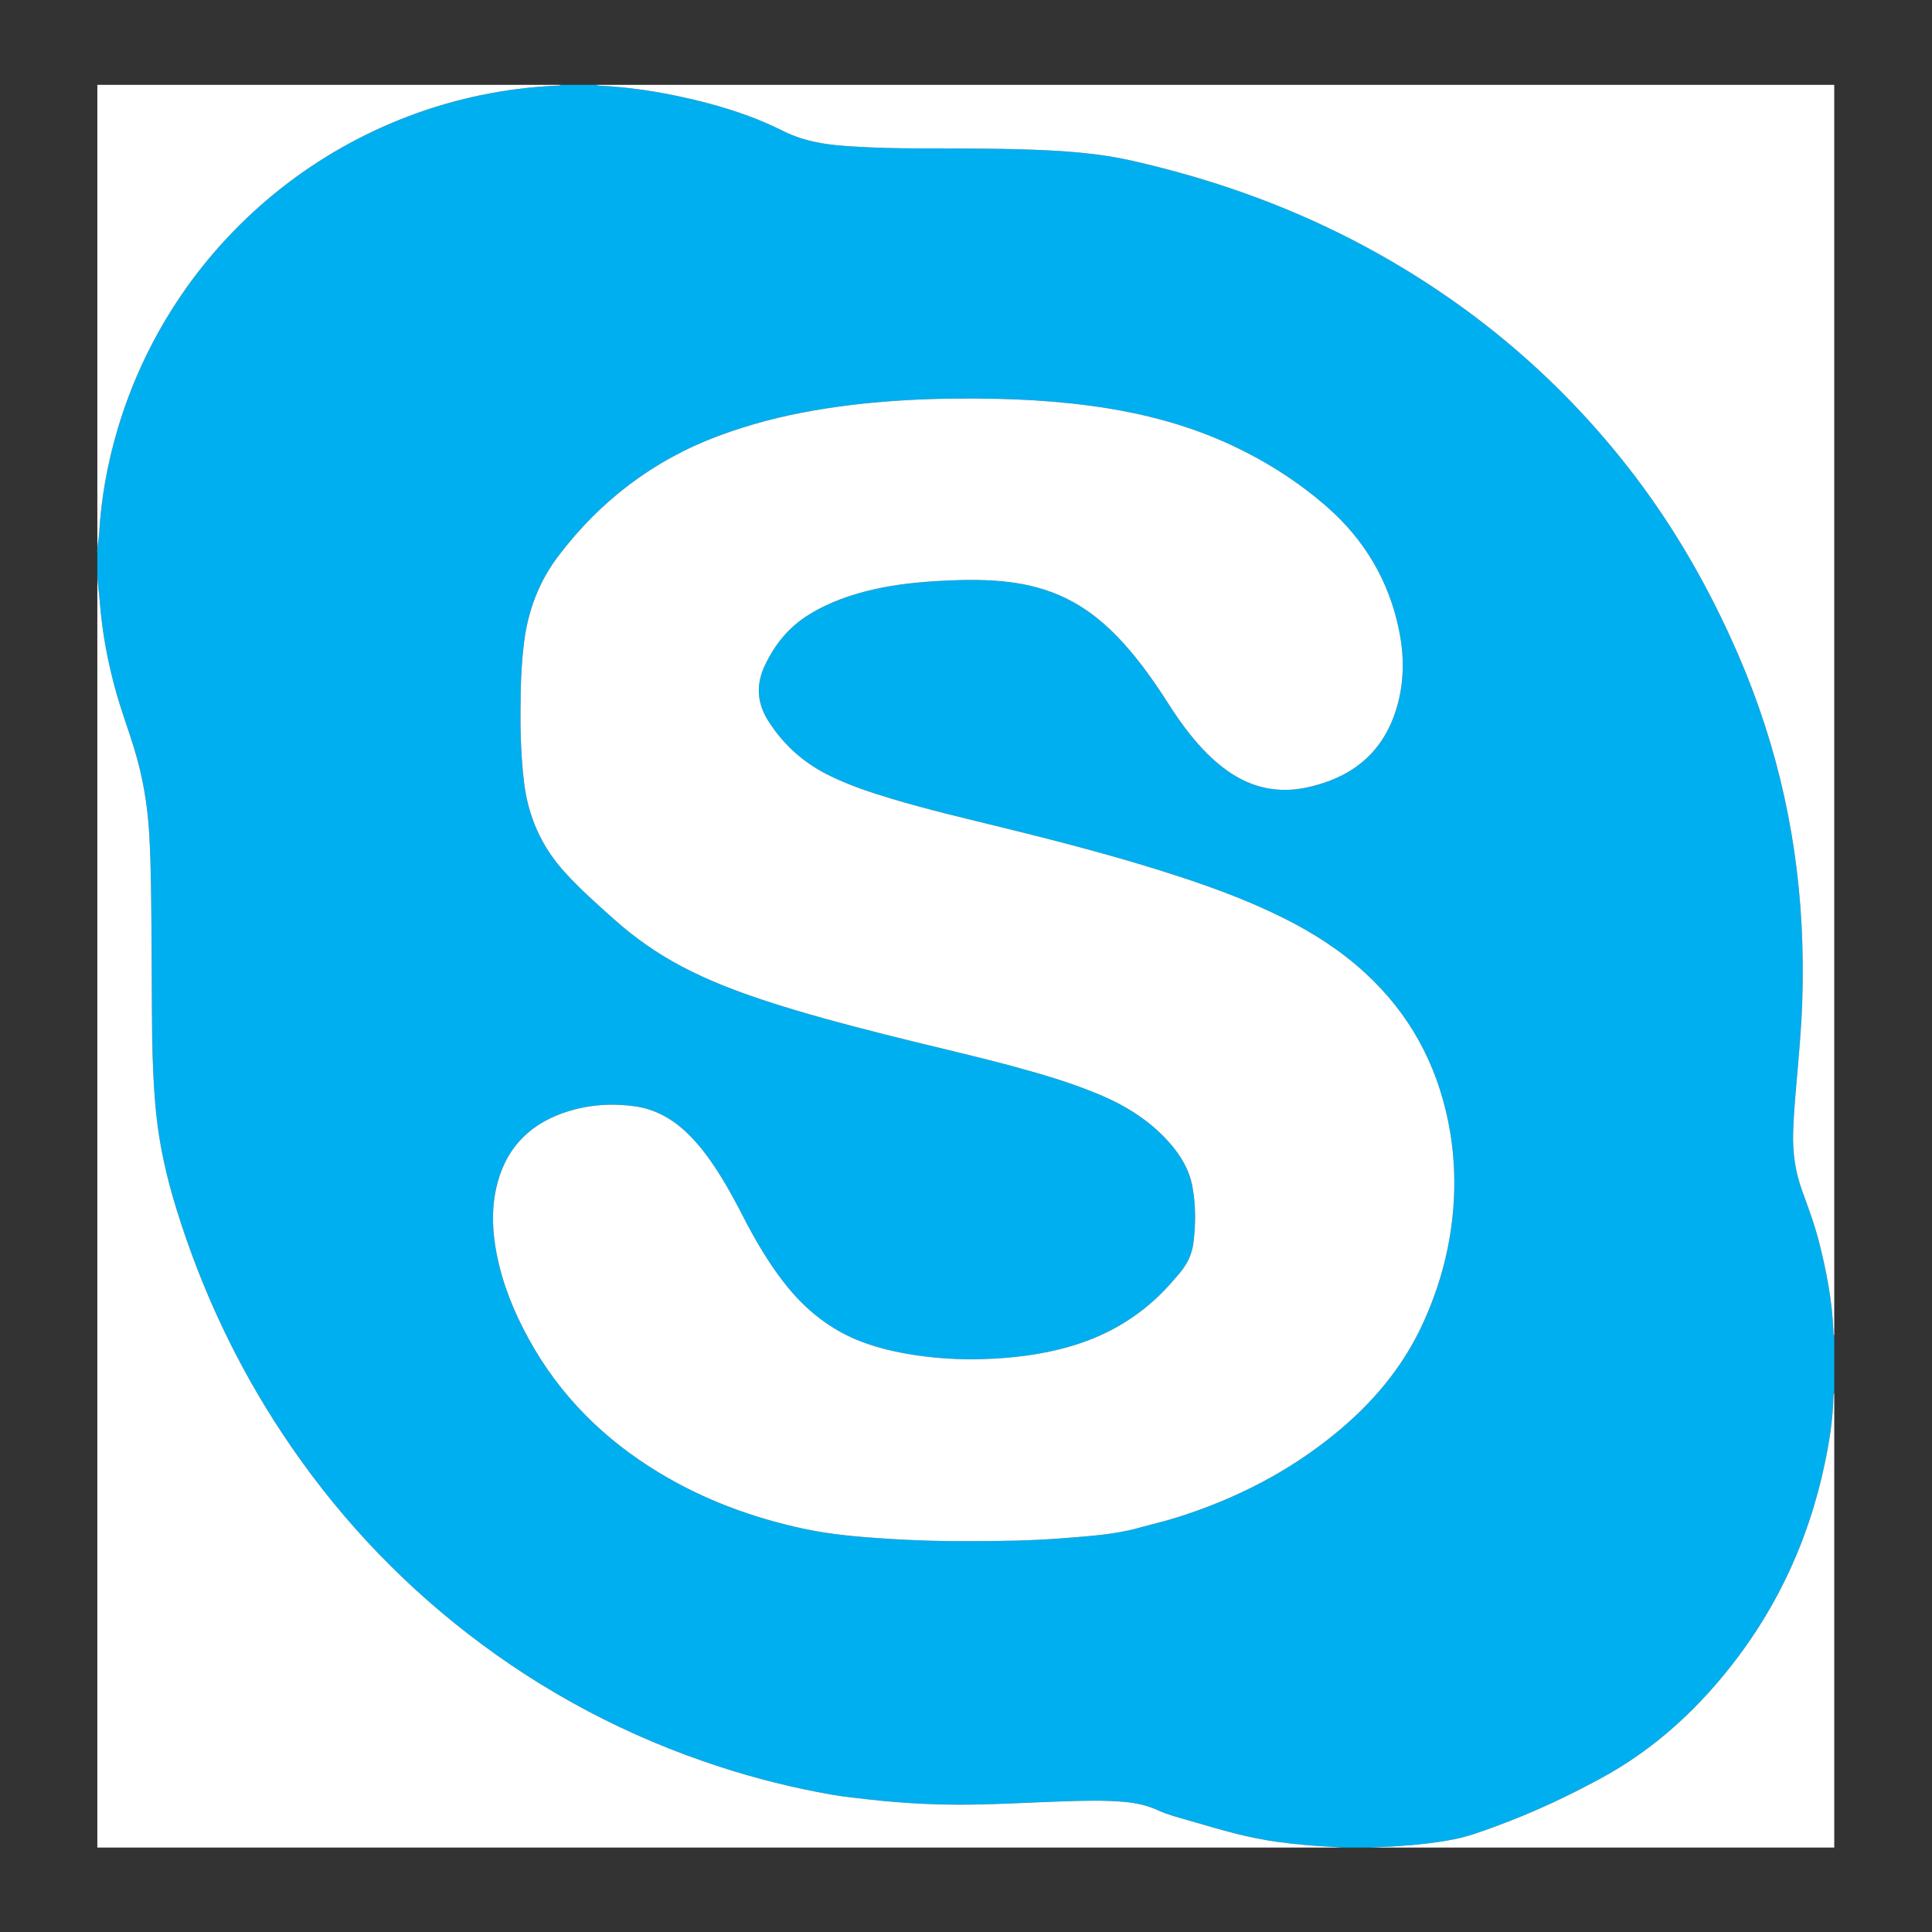 <?xml version="1.0" encoding="UTF-8" standalone="no"?>
<svg
   xmlns:dc="http://purl.org/dc/elements/1.1/"
   xmlns:cc="http://creativecommons.org/ns#"
   xmlns:rdf="http://www.w3.org/1999/02/22-rdf-syntax-ns#"
   xmlns:svg="http://www.w3.org/2000/svg"
   xmlns="http://www.w3.org/2000/svg"
   viewBox="0 0 200 200"
   height="200"
   width="200"
   xml:space="preserve"
   id="svg2"
   version="1.1"><rect x="0" y="0" width="200" height="200" fill="#333333" stroke="none"/><defs
     id="defs6"><clipPath
       id="clipPath18"
       clipPathUnits="userSpaceOnUse"><path
         id="path16"
         d="M 0,150 H 150 V 0 H 0 Z" /></clipPath></defs><g
     transform="matrix(1.333,0,0,-1.333,0,200)"
     id="g10"><g
       id="g12"><g
         clip-path="url(#clipPath18)"
         id="g14"><g
           transform="translate(75.184,30.354)"
           id="g20"><path
             id="path22"
             style="fill:#00aff0;fill-opacity:1;fill-rule:nonzero;stroke:none"
             d="m 0,0 c 2.705,-0.005 5.119,0.045 7.527,0.24 1.917,0.155 3.838,0.27 5.708,0.788 1.026,0.285 2.065,0.521 3.081,0.844 4.45,1.416 8.548,3.499 12.173,6.463 2.902,2.372 5.276,5.166 6.845,8.607 1.391,3.05 2.212,6.236 2.388,9.582 0.107,2.034 -0.035,4.055 -0.44,6.055 -0.917,4.533 -3.026,8.397 -6.441,11.537 -1.878,1.727 -3.998,3.091 -6.27,4.231 -2.611,1.31 -5.339,2.33 -8.11,3.239 -4.466,1.465 -9.009,2.653 -13.57,3.775 -2.978,0.733 -5.966,1.427 -8.904,2.312 -1.685,0.508 -3.352,1.065 -4.928,1.863 -1.926,0.975 -3.463,2.379 -4.608,4.207 -0.849,1.357 -0.934,2.771 -0.256,4.223 0.766,1.644 1.859,3.004 3.418,3.971 1.604,0.994 3.354,1.598 5.182,2.003 1.697,0.377 3.419,0.547 5.153,0.638 1.761,0.092 3.517,0.12 5.27,-0.1 1.475,-0.184 2.897,-0.557 4.244,-1.193 1.808,-0.854 3.304,-2.11 4.632,-3.583 1.328,-1.475 2.457,-3.098 3.522,-4.767 0.484,-0.758 0.996,-1.497 1.554,-2.203 0.898,-1.132 1.888,-2.171 3.087,-2.992 1.434,-0.981 3.005,-1.48 4.754,-1.385 0.84,0.046 1.65,0.229 2.449,0.48 3.141,0.988 5.109,3.092 5.928,6.269 0.48,1.862 0.461,3.743 0.08,5.615 -0.782,3.847 -2.688,7.064 -5.635,9.631 -2.366,2.06 -5.014,3.709 -7.883,4.989 -3.803,1.696 -7.814,2.571 -11.934,3.011 -1.891,0.203 -3.789,0.315 -5.69,0.357 -4.785,0.105 -9.553,-0.082 -14.281,-0.897 -2.56,-0.442 -5.065,-1.091 -7.5,-2.006 -5.032,-1.891 -9.122,-5.029 -12.364,-9.296 -1.521,-2.003 -2.366,-4.272 -2.674,-6.758 -0.16,-1.29 -0.229,-2.584 -0.254,-3.881 -0.043,-2.3 -0.019,-4.596 0.252,-6.886 0.318,-2.686 1.35,-5.035 3.175,-7.041 1.196,-1.315 2.524,-2.489 3.846,-3.669 1.596,-1.426 3.34,-2.645 5.236,-3.645 2.016,-1.063 4.133,-1.881 6.292,-2.597 3.145,-1.043 6.347,-1.885 9.556,-2.701 3.308,-0.841 6.641,-1.58 9.936,-2.472 2.293,-0.621 4.568,-1.295 6.76,-2.226 2.023,-0.859 3.842,-2.014 5.312,-3.67 0.892,-1.005 1.568,-2.129 1.809,-3.474 0.257,-1.441 0.252,-2.888 0.069,-4.336 C 17.389,22.301 17.031,21.555 16.493,20.894 16.25,20.595 15.995,20.307 15.74,20.018 13.641,17.646 11.054,16.047 8.025,15.15 5.743,14.475 3.404,14.197 1.033,14.132 c -1.712,-0.047 -3.414,0.057 -5.108,0.309 -1.412,0.209 -2.8,0.519 -4.141,1.021 -2.478,0.927 -4.449,2.521 -6.063,4.591 -1.268,1.628 -2.298,3.403 -3.237,5.234 -0.521,1.018 -1.064,2.023 -1.665,2.995 -0.738,1.194 -1.545,2.336 -2.551,3.324 -1.158,1.137 -2.507,1.928 -4.128,2.158 -1.924,0.272 -3.826,0.119 -5.659,-0.539 -2.783,-0.999 -4.505,-2.958 -5.138,-5.854 -0.374,-1.711 -0.281,-3.421 0.057,-5.124 0.458,-2.314 1.34,-4.471 2.469,-6.53 2.411,-4.399 5.847,-7.807 10.121,-10.394 3.517,-2.13 7.322,-3.526 11.332,-4.379 C -10.588,0.499 -8.462,0.33 -6.335,0.19 -4.13,0.046 -1.921,-0.014 0,0 m 31.19,-23.798 h -1.696 c -0.399,-0.014 -0.794,0.035 -1.191,0.054 -1.475,0.072 -2.945,0.2 -4.408,0.407 -1.029,0.147 -2.049,0.356 -3.052,0.606 -1.231,0.306 -2.448,0.677 -3.669,1.027 -0.825,0.237 -1.661,0.45 -2.446,0.808 -0.805,0.368 -1.651,0.559 -2.525,0.639 -1.654,0.153 -3.311,0.1 -4.967,0.044 -2.31,-0.079 -4.618,-0.214 -6.93,-0.247 -2.622,-0.039 -5.238,0.091 -7.844,0.38 -1.021,0.114 -2.045,0.217 -3.055,0.393 -2.962,0.515 -5.873,1.245 -8.732,2.175 -7.113,2.315 -13.632,5.753 -19.544,10.336 -5.653,4.382 -10.44,9.569 -14.388,15.532 -3.566,5.387 -6.278,11.18 -8.198,17.347 -0.764,2.457 -1.343,4.953 -1.601,7.517 -0.207,2.046 -0.284,4.1 -0.312,6.155 -0.035,2.568 -0.023,5.137 -0.048,7.706 -0.026,2.619 -0.029,5.239 -0.18,7.857 -0.128,2.241 -0.502,4.431 -1.156,6.58 -0.446,1.461 -0.984,2.891 -1.399,4.361 -0.662,2.341 -1.109,4.723 -1.292,7.148 -0.056,0.741 -0.194,1.475 -0.182,2.22 v 1.465 c -0.035,0.529 0.11,1.041 0.14,1.565 0.156,2.714 0.64,5.372 1.405,7.979 4.476,15.249 18.17,26.019 34.038,26.773 0.139,0.007 0.285,-0.018 0.413,0.064 h 2.775 c 0.075,-0.064 0.168,-0.056 0.257,-0.06 2.133,-0.111 4.24,-0.417 6.326,-0.87 2.729,-0.593 5.392,-1.387 7.899,-2.648 0.481,-0.242 0.983,-0.439 1.5,-0.6 1.223,-0.382 2.487,-0.513 3.756,-0.596 1.82,-0.119 3.643,-0.157 5.468,-0.161 3.326,-0.008 6.654,0.011 9.978,-0.157 1.295,-0.065 2.587,-0.173 3.873,-0.344 1.67,-0.222 3.301,-0.618 4.931,-1.038 5.846,-1.509 11.428,-3.679 16.7,-6.63 7.513,-4.204 13.959,-9.664 19.291,-16.43 3.567,-4.525 6.411,-9.476 8.697,-14.758 3.103,-7.166 4.738,-14.656 4.964,-22.457 0.057,-1.99 0.04,-3.982 -0.078,-5.97 -0.066,-1.103 -0.155,-2.203 -0.248,-3.304 -0.15,-1.765 -0.331,-3.528 -0.388,-5.301 -0.049,-1.558 0.157,-3.071 0.692,-4.539 0.478,-1.314 0.966,-2.625 1.313,-3.983 0.586,-2.293 1.034,-4.607 1.121,-6.98 0.004,-0.1 -0.016,-0.208 0.064,-0.293 v -4.47 C 67.214,11.397 67.199,11.285 67.196,11.168 67.158,9.455 66.891,7.769 66.543,6.098 65.227,-0.218 62.523,-5.868 58.35,-10.799 c -2.585,-3.056 -5.571,-5.631 -9.101,-7.56 -2.64,-1.442 -5.355,-2.714 -8.177,-3.753 -1.096,-0.404 -2.193,-0.818 -3.339,-1.044 -2.158,-0.426 -4.35,-0.551 -6.543,-0.642" /></g><g
           transform="translate(142.446,46.328)"
           id="g24"><path
             id="path26"
             style="fill:#ffffff;fill-opacity:1;fill-rule:nonzero;stroke:none"
             d="m 0,0 c -0.08,0.084 -0.06,0.193 -0.064,0.292 -0.087,2.373 -0.535,4.688 -1.121,6.981 -0.347,1.358 -0.835,2.669 -1.314,3.983 -0.534,1.467 -0.74,2.98 -0.691,4.539 0.056,1.773 0.237,3.536 0.387,5.301 0.094,1.1 0.183,2.201 0.249,3.303 0.118,1.989 0.135,3.98 0.078,5.971 -0.226,7.8 -1.861,15.291 -4.964,22.457 -2.287,5.281 -5.13,10.232 -8.697,14.758 -5.332,6.766 -11.779,12.225 -19.291,16.43 -5.272,2.951 -10.854,5.12 -16.7,6.629 -1.63,0.421 -3.261,0.816 -4.931,1.039 -1.286,0.171 -2.578,0.279 -3.874,0.344 -3.324,0.167 -6.651,0.149 -9.977,0.156 -1.825,0.005 -3.648,0.043 -5.469,0.162 -1.269,0.083 -2.532,0.214 -3.756,0.596 -0.516,0.161 -1.018,0.357 -1.499,0.599 -2.507,1.261 -5.17,2.056 -7.9,2.649 -2.085,0.453 -4.192,0.759 -6.326,0.869 -0.088,0.005 -0.181,-0.003 -0.256,0.06 l 96.116,0 z" /></g><g
           transform="translate(7.559,105.601)"
           id="g28"><path
             id="path30"
             style="fill:#ffffff;fill-opacity:1;fill-rule:nonzero;stroke:none"
             d="m 0,0 c -0.012,-0.746 0.126,-1.48 0.182,-2.22 0.183,-2.426 0.63,-4.807 1.291,-7.149 0.416,-1.47 0.954,-2.9 1.399,-4.361 0.655,-2.148 1.028,-4.339 1.157,-6.58 0.15,-2.617 0.154,-5.237 0.179,-7.857 0.026,-2.568 0.014,-5.137 0.048,-7.706 0.028,-2.054 0.106,-4.108 0.312,-6.154 0.259,-2.564 0.837,-5.06 1.602,-7.517 1.919,-6.167 4.631,-11.96 8.198,-17.348 3.947,-5.962 8.734,-11.15 14.388,-15.532 5.912,-4.582 12.431,-8.02 19.543,-10.335 2.86,-0.931 5.77,-1.66 8.732,-2.176 1.011,-0.176 2.035,-0.279 3.055,-0.392 2.607,-0.289 5.222,-0.419 7.845,-0.381 2.311,0.034 4.62,0.168 6.93,0.247 1.656,0.057 3.312,0.109 4.966,-0.043 0.875,-0.081 1.721,-0.272 2.525,-0.639 0.785,-0.359 1.621,-0.571 2.447,-0.808 1.221,-0.351 2.438,-0.721 3.668,-1.028 1.003,-0.25 2.023,-0.459 3.052,-0.605 1.464,-0.208 2.933,-0.335 4.409,-0.407 0.397,-0.019 0.792,-0.068 1.19,-0.054 H 0 Z" /></g><g
           transform="translate(43.555,143.447)"
           id="g32"><path
             id="path34"
             style="fill:#ffffff;fill-opacity:1;fill-rule:nonzero;stroke:none"
             d="m 0,0 c -0.128,-0.081 -0.274,-0.057 -0.413,-0.063 -15.868,-0.755 -29.562,-11.525 -34.038,-26.774 -0.765,-2.607 -1.249,-5.264 -1.405,-7.979 -0.03,-0.523 -0.175,-1.036 -0.139,-1.565 V 0 Z" /></g><g
           transform="translate(106.374,6.556)"
           id="g36"><path
             id="path38"
             style="fill:#ffffff;fill-opacity:1;fill-rule:nonzero;stroke:none"
             d="m 0,0 c 2.193,0.091 4.385,0.216 6.543,0.642 1.146,0.226 2.243,0.64 3.339,1.044 2.823,1.039 5.537,2.311 8.177,3.753 3.53,1.928 6.516,4.504 9.102,7.56 4.172,4.931 6.877,10.581 8.192,16.897 0.348,1.67 0.615,3.357 0.654,5.07 0.002,0.117 0.017,0.229 0.066,0.336 V 0 Z" /></g><g
           transform="translate(75.184,30.354)"
           id="g40"><path
             id="path42"
             style="fill:#ffffff;fill-opacity:1;fill-rule:nonzero;stroke:none"
             d="m 0,0 c -1.921,-0.014 -4.13,0.046 -6.335,0.19 -2.127,0.14 -4.253,0.309 -6.343,0.754 -4.01,0.853 -7.815,2.249 -11.332,4.379 -4.274,2.587 -7.71,5.995 -10.121,10.394 -1.129,2.059 -2.011,4.216 -2.469,6.53 -0.338,1.703 -0.431,3.413 -0.057,5.124 0.633,2.896 2.355,4.855 5.138,5.854 1.833,0.658 3.735,0.811 5.659,0.539 1.621,-0.23 2.97,-1.021 4.128,-2.158 1.006,-0.988 1.813,-2.13 2.551,-3.324 0.601,-0.972 1.144,-1.977 1.665,-2.995 0.939,-1.831 1.969,-3.606 3.237,-5.234 1.614,-2.07 3.585,-3.664 6.063,-4.591 1.341,-0.502 2.729,-0.812 4.141,-1.021 1.694,-0.252 3.396,-0.356 5.108,-0.309 2.371,0.065 4.71,0.343 6.992,1.018 3.029,0.897 5.616,2.496 7.715,4.868 0.255,0.289 0.51,0.577 0.753,0.876 0.538,0.661 0.896,1.407 1.003,2.258 0.183,1.448 0.188,2.895 -0.069,4.336 -0.241,1.345 -0.917,2.469 -1.809,3.474 -1.47,1.656 -3.289,2.811 -5.312,3.67 -2.192,0.931 -4.467,1.605 -6.76,2.226 -3.295,0.892 -6.628,1.631 -9.936,2.472 -3.209,0.816 -6.411,1.658 -9.556,2.701 -2.159,0.716 -4.276,1.534 -6.292,2.597 -1.896,1 -3.64,2.219 -5.236,3.645 -1.322,1.18 -2.65,2.354 -3.846,3.669 -1.825,2.006 -2.857,4.355 -3.175,7.041 -0.271,2.29 -0.295,4.586 -0.252,6.886 0.025,1.297 0.094,2.591 0.254,3.881 0.308,2.486 1.153,4.755 2.674,6.758 3.242,4.267 7.332,7.405 12.364,9.296 2.435,0.915 4.94,1.564 7.5,2.006 4.728,0.815 9.496,1.002 14.281,0.897 1.901,-0.042 3.799,-0.154 5.69,-0.357 4.12,-0.44 8.131,-1.315 11.934,-3.011 2.869,-1.28 5.517,-2.929 7.883,-4.989 2.947,-2.567 4.853,-5.784 5.635,-9.631 0.381,-1.872 0.4,-3.753 -0.08,-5.615 -0.819,-3.177 -2.787,-5.281 -5.928,-6.269 -0.799,-0.251 -1.609,-0.434 -2.449,-0.48 -1.749,-0.095 -3.32,0.404 -4.754,1.385 -1.199,0.821 -2.189,1.86 -3.087,2.992 -0.558,0.706 -1.07,1.445 -1.554,2.203 -1.065,1.669 -2.194,3.292 -3.522,4.767 -1.328,1.473 -2.824,2.729 -4.632,3.583 -1.347,0.636 -2.769,1.009 -4.244,1.193 -1.753,0.22 -3.509,0.192 -5.27,0.1 -1.734,-0.091 -3.456,-0.261 -5.153,-0.638 -1.828,-0.405 -3.578,-1.009 -5.182,-2.003 -1.559,-0.967 -2.652,-2.327 -3.418,-3.971 -0.678,-1.452 -0.593,-2.866 0.256,-4.223 1.145,-1.828 2.682,-3.232 4.608,-4.207 1.576,-0.798 3.243,-1.355 4.928,-1.863 2.938,-0.885 5.926,-1.579 8.904,-2.312 4.561,-1.122 9.104,-2.31 13.57,-3.775 2.771,-0.909 5.499,-1.929 8.11,-3.239 2.272,-1.14 4.392,-2.504 6.27,-4.231 3.415,-3.14 5.524,-7.004 6.441,-11.537 0.405,-2 0.547,-4.021 0.44,-6.055 C 37.546,23.178 36.725,19.992 35.334,16.942 33.765,13.501 31.391,10.707 28.489,8.335 24.864,5.371 20.766,3.288 16.316,1.872 15.3,1.549 14.261,1.313 13.235,1.028 11.365,0.51 9.444,0.395 7.527,0.24 5.119,0.045 2.705,-0.005 0,0" /></g></g></g></g></svg>